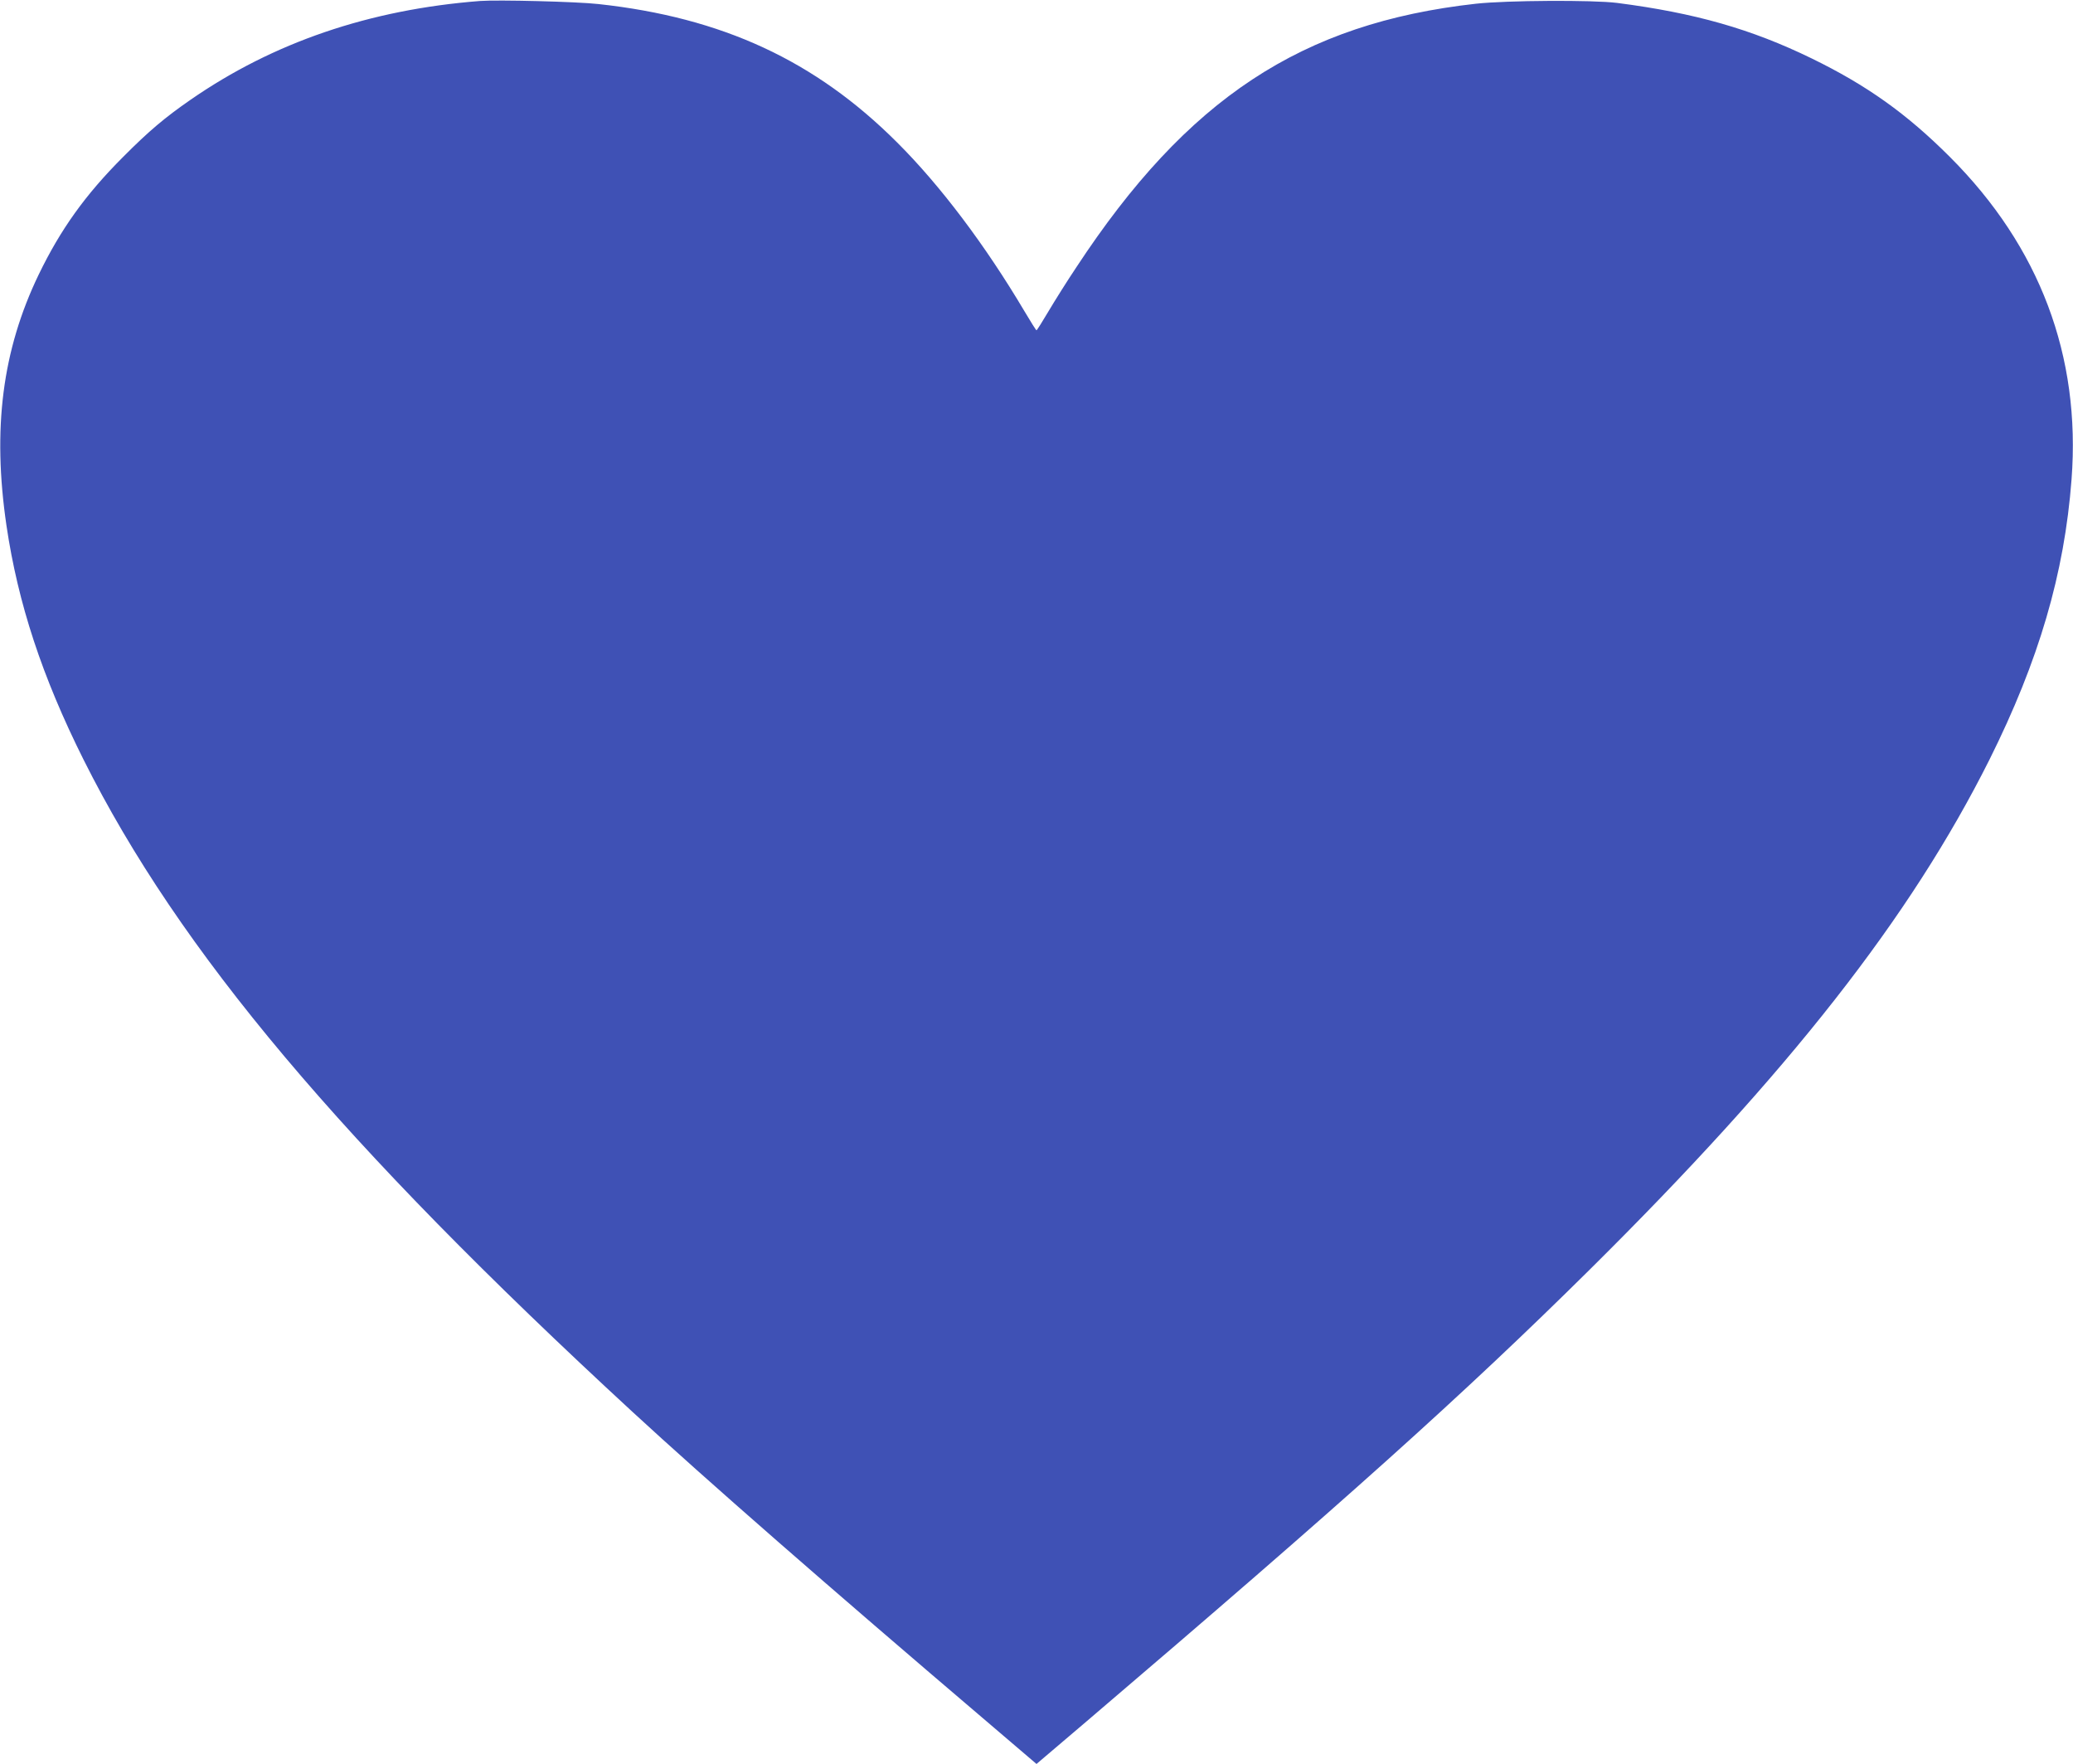 <?xml version="1.0" standalone="no"?>
<!DOCTYPE svg PUBLIC "-//W3C//DTD SVG 20010904//EN"
 "http://www.w3.org/TR/2001/REC-SVG-20010904/DTD/svg10.dtd">
<svg version="1.0" xmlns="http://www.w3.org/2000/svg"
 width="1280pt" height="1089pt" viewBox="0 0 1280 1089"
 preserveAspectRatio="xMidYMid meet">
<g transform="translate(0,1089) scale(0.1,-0.1)"
fill="#3f51b5" stroke="none">
<path d="M2965 10884 c-684 -53 -1278 -256 -1790 -611 -156 -108 -256 -192
-415 -352 -233 -233 -386 -447 -521 -726 -225 -467 -287 -952 -199 -1550 71
-480 220 -933 476 -1445 591 -1181 1593 -2370 3389 -4026 450 -415 1205 -1075
2188 -1912 l307 -262 308 262 c1589 1355 2331 2021 3106 2788 1234 1222 1982
2176 2470 3150 305 611 463 1149 507 1730 58 762 -196 1436 -751 1991 -266
266 -512 442 -855 609 -372 181 -719 280 -1200 342 -151 19 -681 16 -872 -5
-1077 -120 -1782 -585 -2467 -1627 -57 -85 -134 -208 -172 -272 -38 -64 -71
-117 -74 -117 -3 0 -36 53 -74 117 -242 408 -520 777 -786 1042 -506 506
-1081 772 -1845 855 -133 15 -622 27 -730 19z"/>
</g>
</svg>
